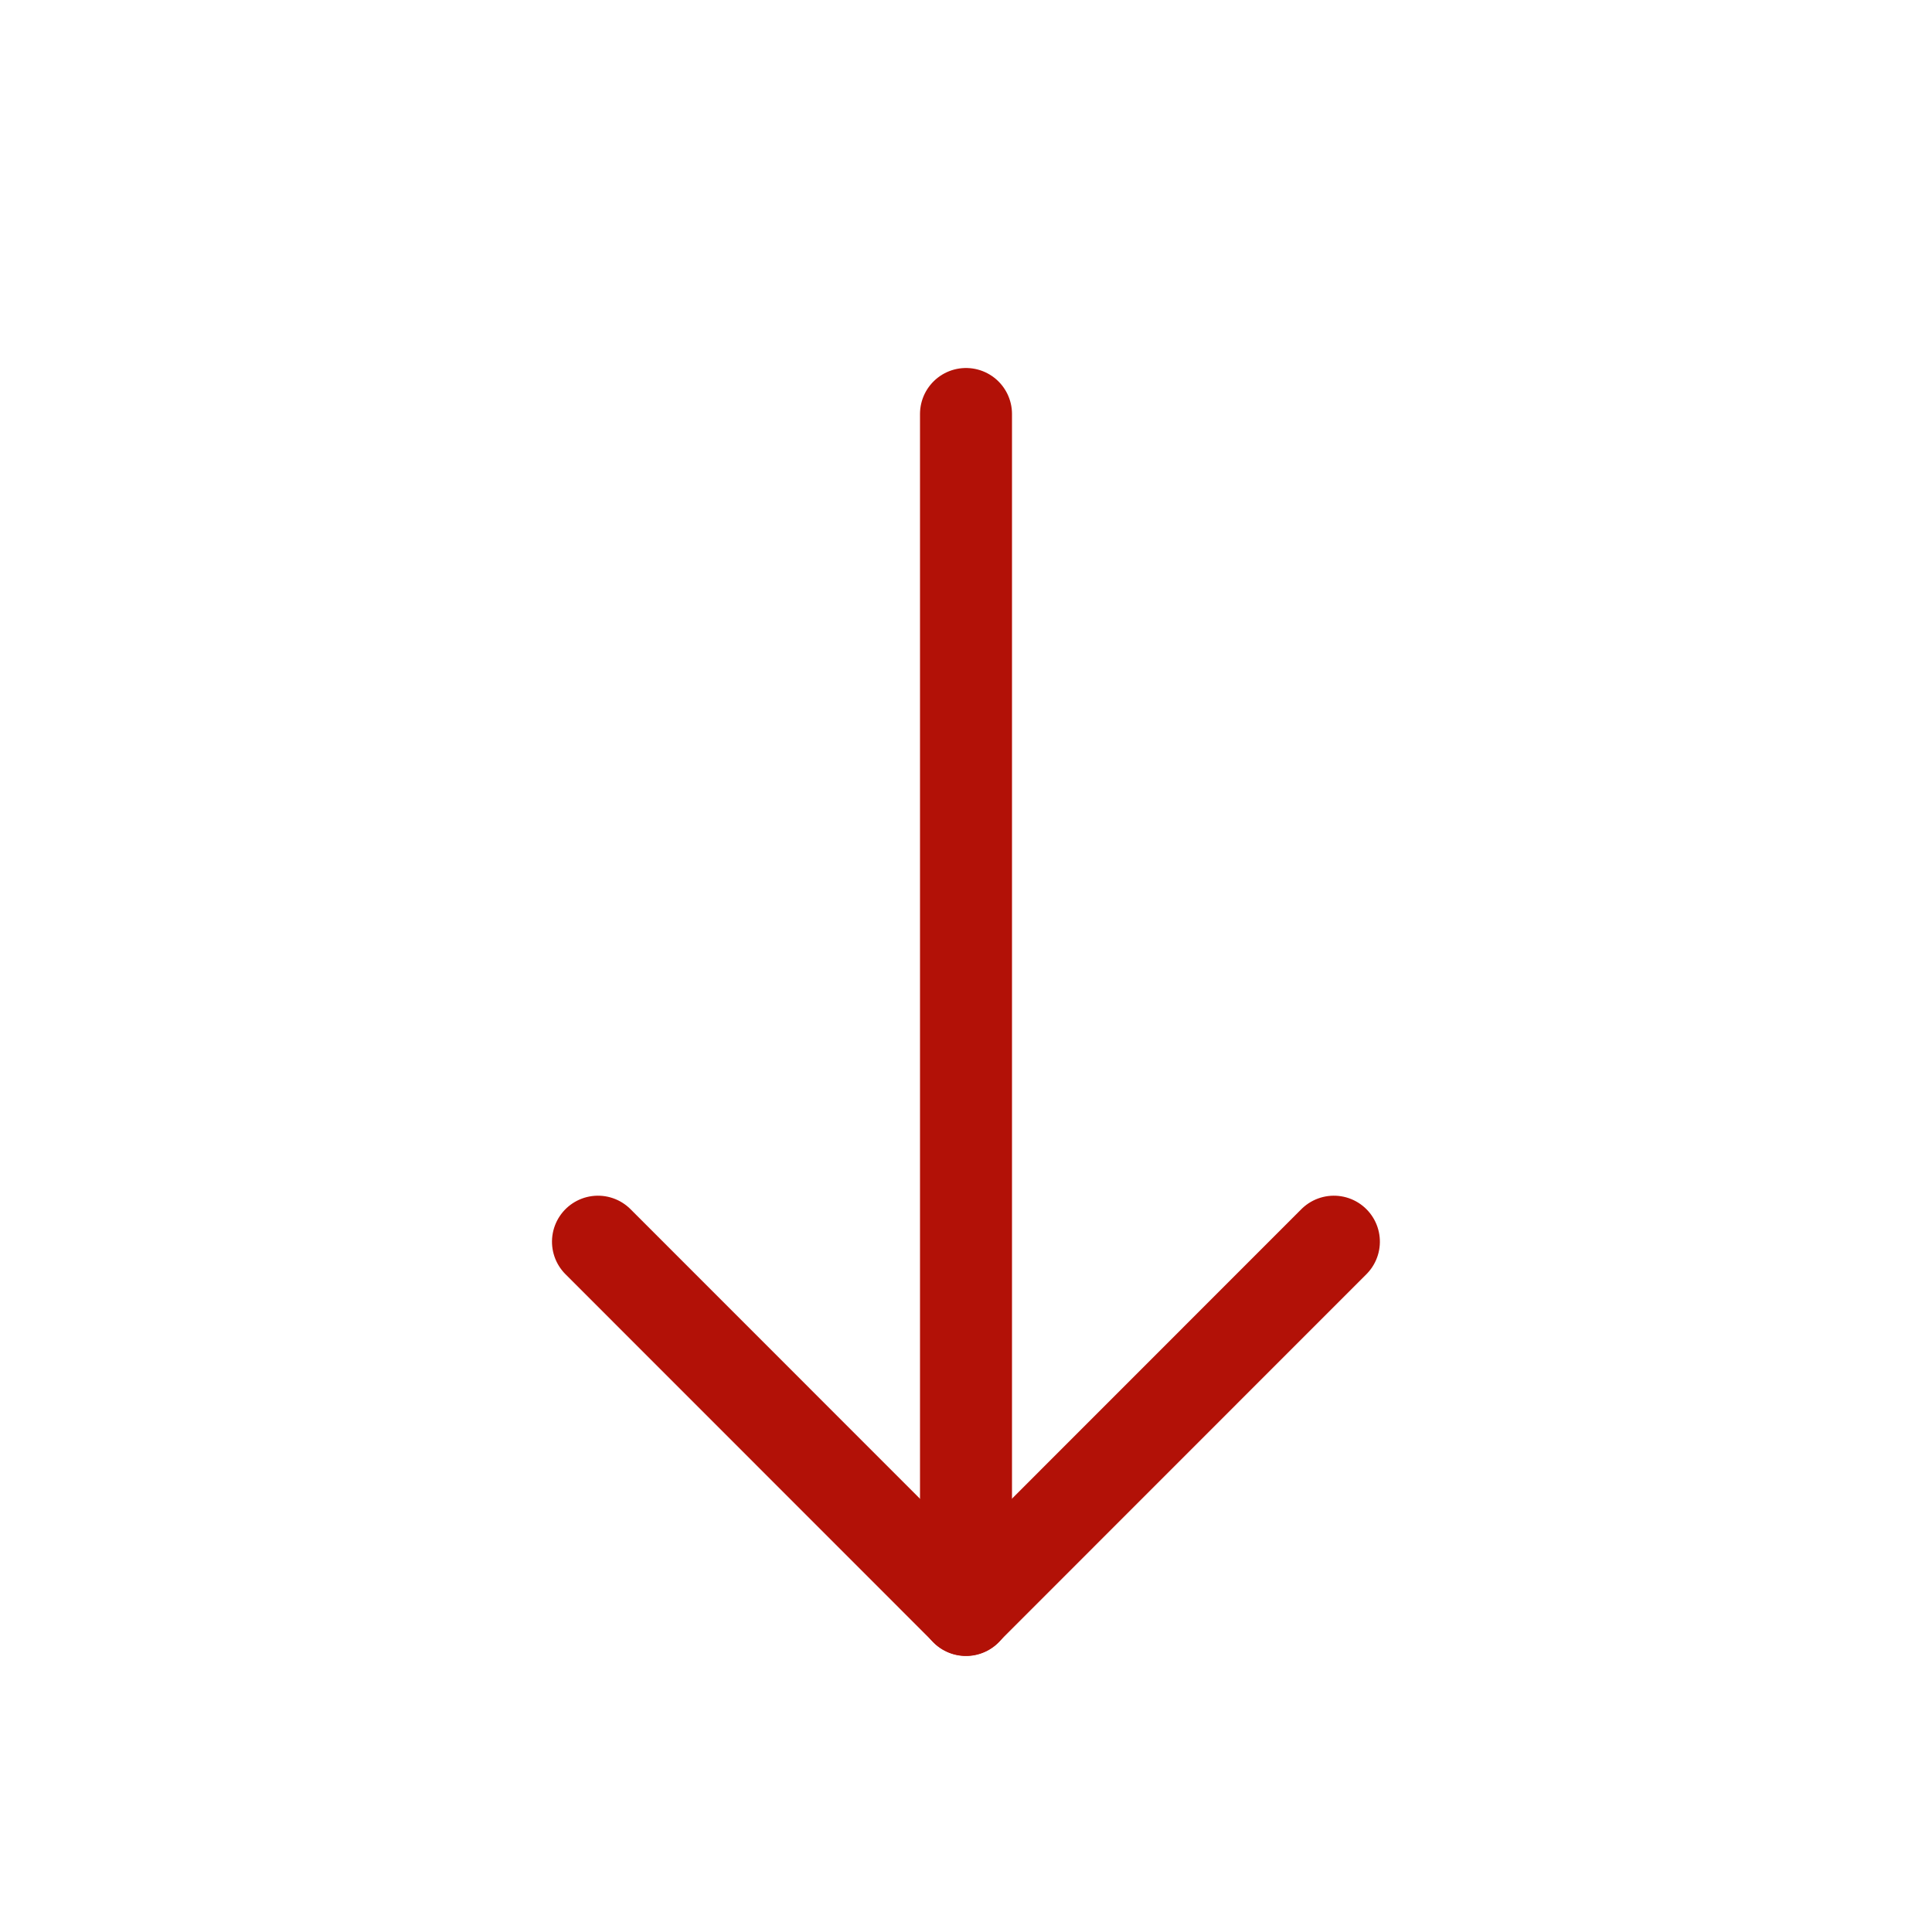 <svg height="21" viewBox="0 0 21 21" width="21" xmlns="http://www.w3.org/2000/svg">
  <style type="text/css">
    .st0{stroke:#B21107;}
  </style>
  <g class="st0" fill="none" fill-rule="evenodd" stroke-linecap="round" stroke-linejoin="round" transform="translate(6 4)">
    <path d="m7.328 6.67.001 5.658-5.658-.001" transform="matrix(-.707 .707 .707 .707 .965 -.4)"/><path d="m4.5.5v13"/>
  </g>
</svg>